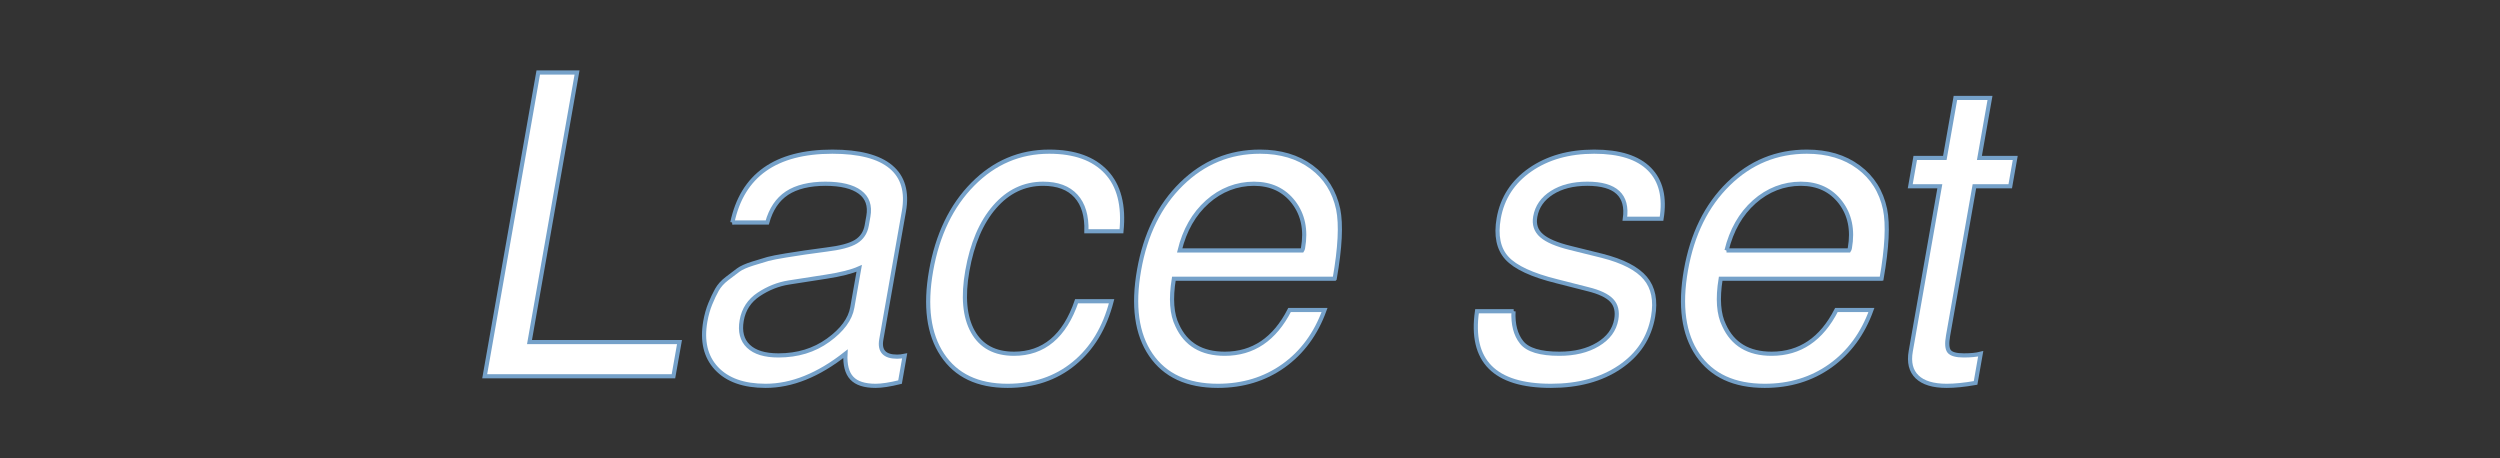<?xml version="1.0" encoding="UTF-8"?><svg id="_レイヤー_2" xmlns="http://www.w3.org/2000/svg" viewBox="0 0 600 110"><rect x="0" y="0" width="600" height="110" fill="#333333" stroke="none"/><defs><style>.cls-1{fill:#fff;stroke:#75a1c9;stroke-miterlimit:10;}.cls-2{fill:none;stroke-width:0px;}</style></defs><g id="_レイヤー_4"><path class="cls-1" d="M138.49,17.4l-11.41,64.7h36l-1.45,8.2h-45.3l12.85-72.9h9.3Z"/><path class="cls-1" d="M175.76,53.4c2.4-11.33,10.4-17,24-17,6.47,0,11.15,1.22,14.06,3.65,2.9,2.43,3.94,5.99,3.12,10.65l-5.43,30.8c-.48,2.73.78,4.1,3.78,4.1.6,0,1.21-.07,1.83-.2l-1.11,6.3c-2.44.6-4.39.9-5.86.9-2.67,0-4.58-.62-5.72-1.85-1.15-1.23-1.66-3.18-1.52-5.85-6.51,5.13-12.89,7.7-19.16,7.7-5.27,0-9.2-1.4-11.81-4.2-2.61-2.8-3.49-6.57-2.66-11.3.27-1.53.67-2.93,1.19-4.2.52-1.27,1.05-2.38,1.59-3.35.54-.96,1.34-1.87,2.43-2.7,1.08-.83,1.98-1.52,2.71-2.05.73-.53,1.88-1.05,3.47-1.55,1.59-.5,2.8-.87,3.64-1.1.84-.23,2.29-.51,4.35-.85,2.06-.33,3.57-.57,4.52-.7.96-.13,2.66-.37,5.12-.7,3.34-.4,5.71-1.03,7.13-1.9,1.42-.87,2.28-2.17,2.59-3.9l.39-2.2c.45-2.53-.23-4.47-2.03-5.8-1.8-1.33-4.56-2-8.3-2s-6.93.75-9.2,2.25-3.85,3.85-4.74,7.05h-8.4ZM186.83,85.3c4.6,0,8.58-1.22,11.94-3.65,3.36-2.43,5.29-5.05,5.78-7.85l1.66-9.4c-1.81.8-4.44,1.47-7.9,2-3.46.53-6.46,1-9,1.4-2.54.4-4.94,1.35-7.2,2.85-2.26,1.5-3.63,3.58-4.1,6.25-.47,2.67.07,4.74,1.61,6.2,1.54,1.47,3.94,2.2,7.21,2.2Z"/><path class="cls-1" d="M269.14,55.5h-8.4c.11-3.67-.72-6.48-2.51-8.45-1.79-1.97-4.42-2.95-7.88-2.95-4.53,0-8.41,1.85-11.63,5.55-3.22,3.7-5.41,8.82-6.56,15.35-1.09,6.2-.65,11.07,1.33,14.6,1.98,3.53,5.27,5.3,9.87,5.3,7.13,0,12.14-4.2,15.02-12.6h8.4c-1.66,6.4-4.67,11.38-9.04,14.95-4.36,3.57-9.68,5.35-15.94,5.35-7.13,0-12.35-2.48-15.64-7.45-3.29-4.97-4.19-11.68-2.7-20.15,1.53-8.67,4.87-15.6,10.02-20.8,5.15-5.2,11.26-7.8,18.33-7.8,6.07,0,10.63,1.63,13.69,4.9,3.06,3.27,4.27,8,3.65,14.2Z"/><path class="cls-1" d="M320.32,66.9h-38.6c-.78,4.8-.5,8.54.82,11.2,2.07,4.54,5.87,6.8,11.4,6.8,6.8,0,11.98-3.5,15.55-10.5h8.4c-2.08,5.73-5.37,10.2-9.86,13.4-4.5,3.2-9.75,4.8-15.75,4.8-7.33,0-12.7-2.48-16.09-7.45-3.39-4.97-4.33-11.75-2.81-20.35,1.52-8.6,4.91-15.48,10.19-20.65,5.28-5.17,11.55-7.75,18.82-7.75,4.93,0,9.06,1.23,12.4,3.7,3.33,2.47,5.45,5.83,6.37,10.1.75,3.67.47,9.23-.84,16.7ZM283.12,60.1h29.4c.09-.13.16-.33.21-.6.76-4.33,0-7.98-2.27-10.95-2.28-2.96-5.45-4.45-9.52-4.45s-7.92,1.45-11.17,4.35c-3.25,2.9-5.46,6.79-6.65,11.65Z"/><path class="cls-1" d="M363.24,74.7c-.15,3.13.49,5.62,1.94,7.45,1.44,1.83,4.47,2.75,9.07,2.75,3.67,0,6.75-.75,9.25-2.25,2.5-1.5,3.96-3.48,4.4-5.95.34-1.93-.02-3.47-1.09-4.6-1.07-1.13-2.98-2.03-5.72-2.7l-7.46-1.9c-5.94-1.47-9.93-3.32-11.97-5.55-2.04-2.23-2.69-5.42-1.97-9.55.86-4.87,3.38-8.75,7.55-11.65,4.18-2.9,9.3-4.35,15.37-4.35s10.49,1.4,13.26,4.2c2.77,2.8,3.74,6.77,2.9,11.9h-8.8c.79-5.6-2.22-8.4-9.02-8.4-3.4,0-6.23.72-8.48,2.15-2.25,1.43-3.59,3.35-4.01,5.75-.33,1.87.17,3.38,1.5,4.55,1.33,1.17,3.62,2.15,6.88,2.95l7.67,1.9c4.98,1.27,8.43,3.05,10.36,5.35,1.93,2.3,2.55,5.38,1.87,9.25-.89,5.07-3.55,9.1-7.98,12.1-4.43,3-9.94,4.5-16.54,4.5-13.53,0-19.45-5.97-17.74-17.9h8.8Z"/><path class="cls-1" d="M451.56,66.9h-38.6c-.78,4.8-.5,8.54.83,11.2,2.07,4.54,5.87,6.8,11.4,6.8,6.8,0,11.98-3.5,15.55-10.5h8.4c-2.08,5.73-5.37,10.2-9.86,13.4-4.5,3.2-9.75,4.8-15.75,4.8-7.33,0-12.7-2.48-16.09-7.45-3.39-4.97-4.33-11.75-2.81-20.35,1.52-8.6,4.91-15.48,10.19-20.65,5.28-5.17,11.55-7.75,18.82-7.75,4.93,0,9.07,1.23,12.4,3.7,3.33,2.47,5.46,5.83,6.37,10.1.75,3.67.47,9.23-.84,16.7ZM414.36,60.1h29.4c.09-.13.16-.33.21-.6.76-4.33,0-7.98-2.27-10.95-2.28-2.96-5.45-4.45-9.51-4.45s-7.92,1.45-11.17,4.35c-3.25,2.9-5.46,6.79-6.65,11.65Z"/><path class="cls-1" d="M483.66,37.9l-1.2,6.8h-8.6l-6.33,35.9c-.33,1.87-.23,3.12.29,3.75.52.63,1.68.95,3.48.95,1.67,0,3.02-.13,4.07-.4l-1.23,7c-2.68.47-4.99.7-6.92.7-3.27,0-5.64-.72-7.12-2.15-1.48-1.43-1.99-3.48-1.52-6.15l6.98-39.6h-7.1l1.2-6.8h7.1l2.54-14.4h8.3l-2.54,14.4h8.6Z"/><rect class="cls-2" width="600" height="110"/></g></svg>